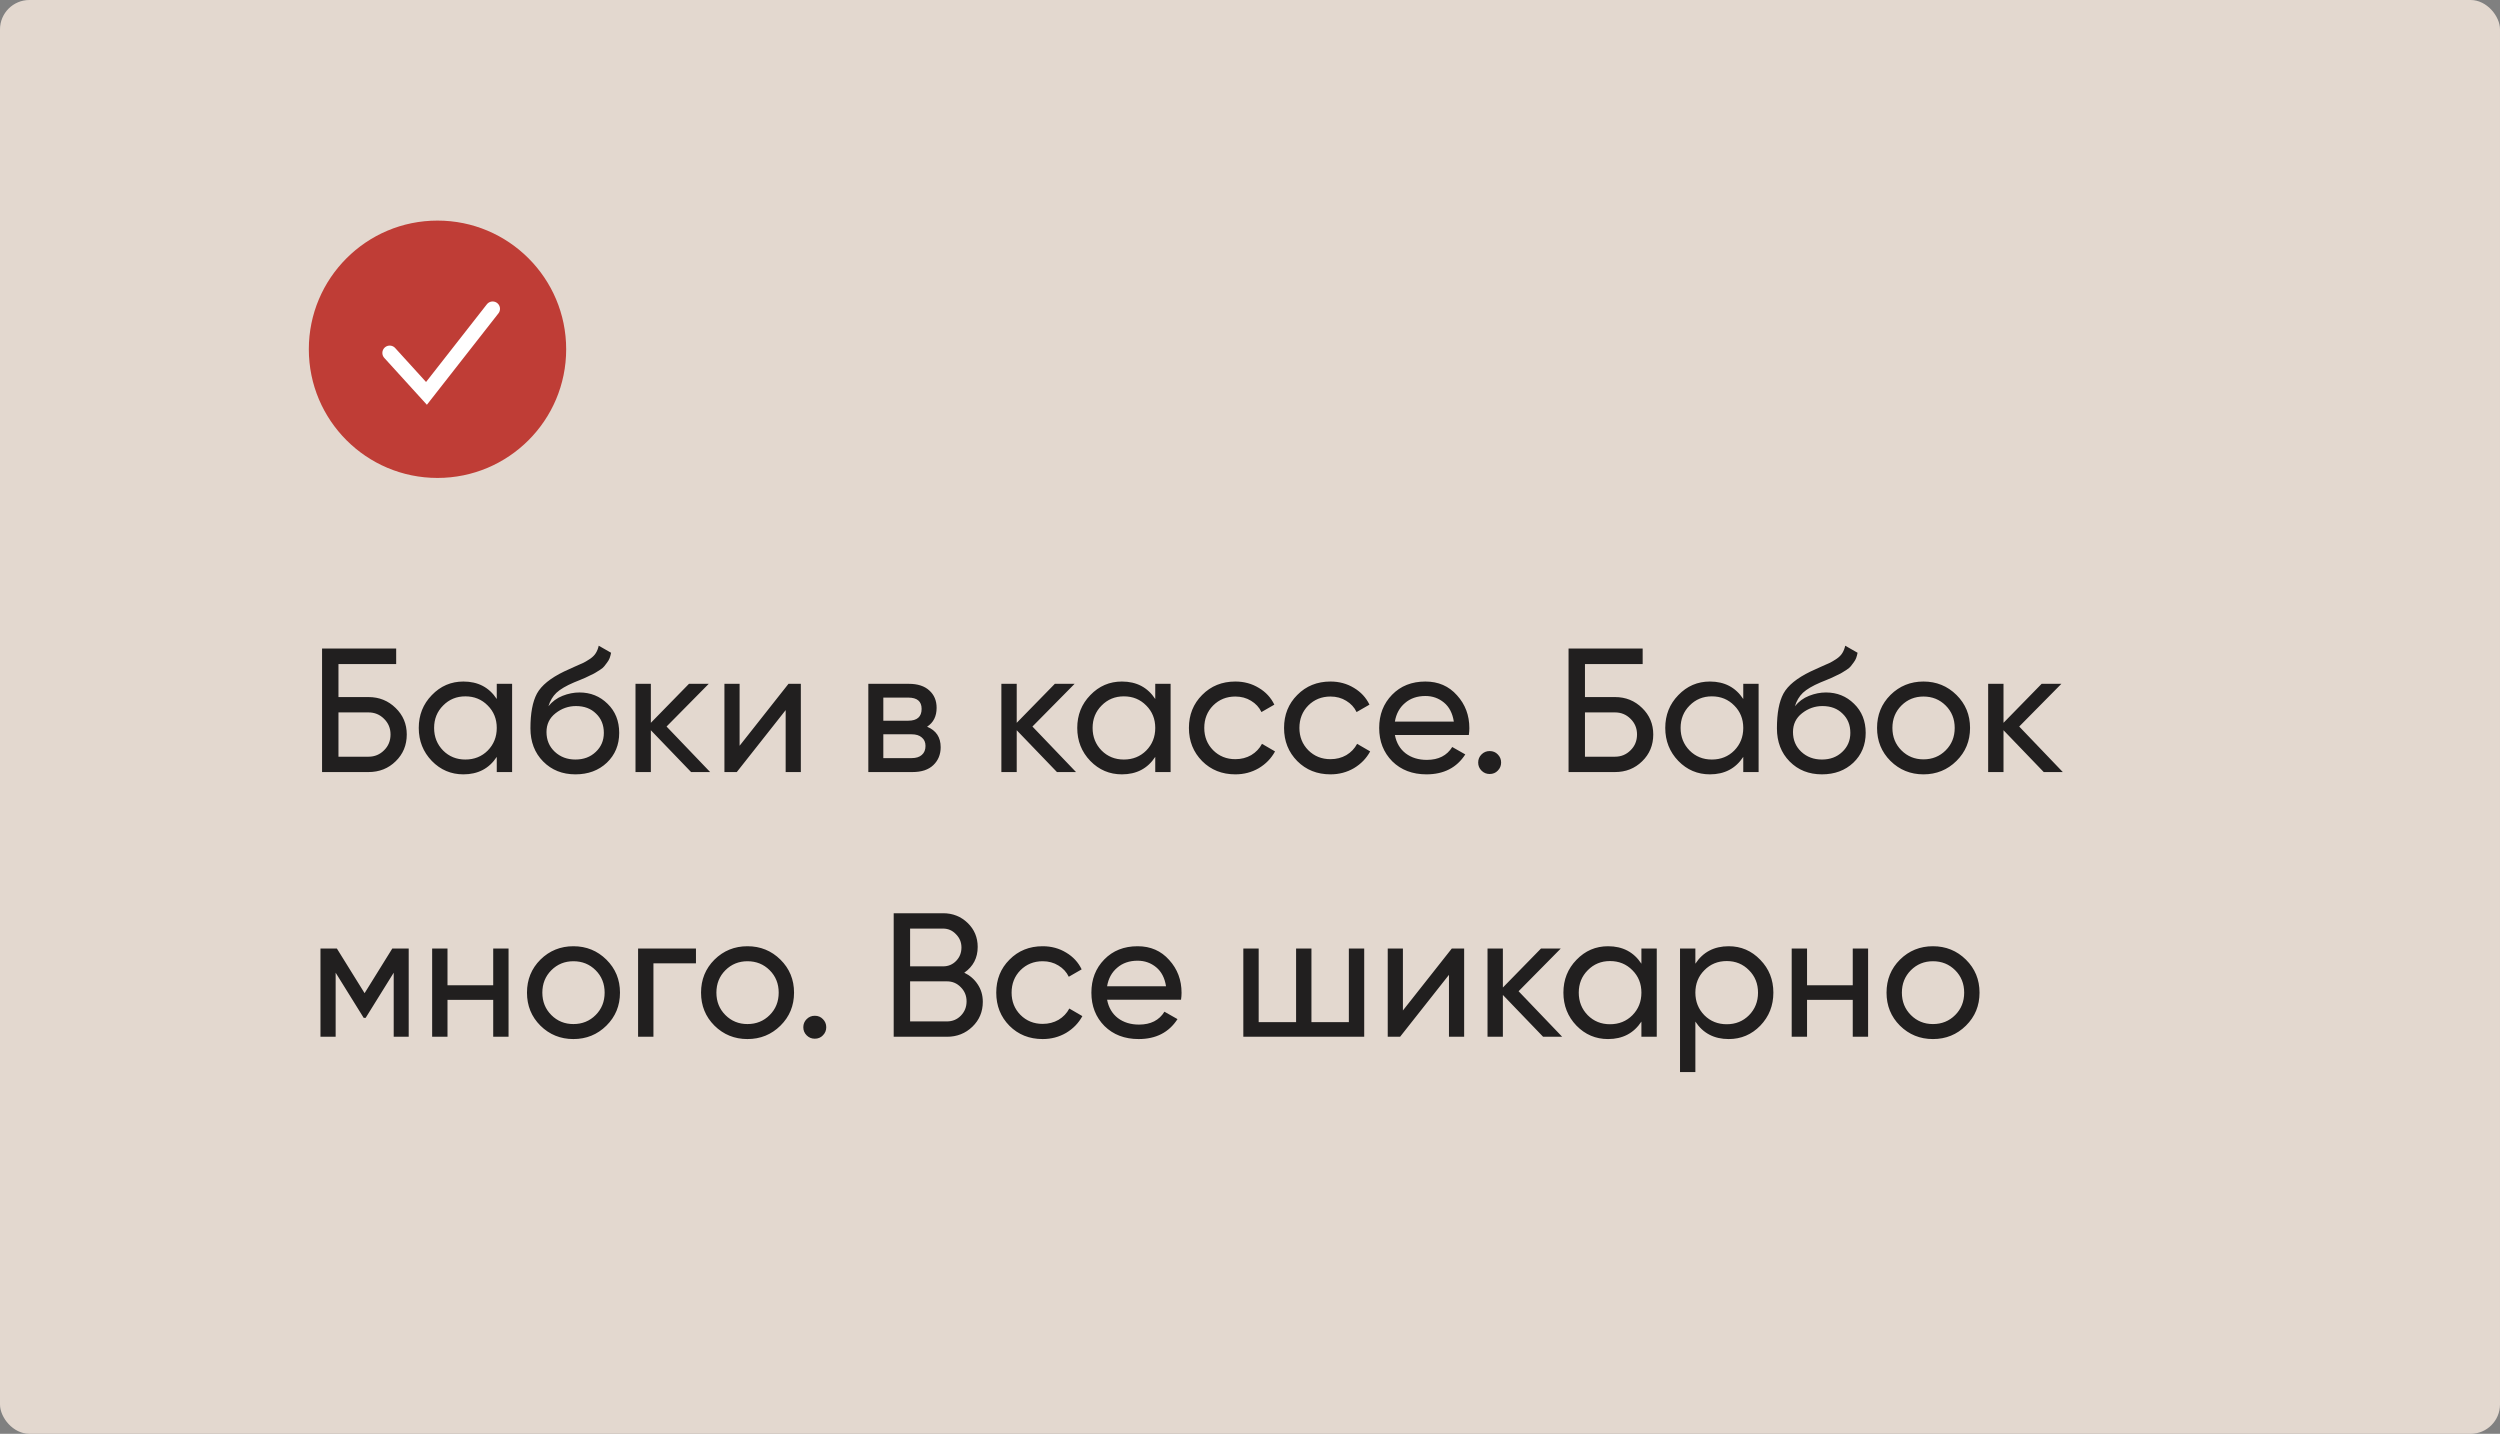 <?xml version="1.0" encoding="UTF-8"?> <svg xmlns="http://www.w3.org/2000/svg" width="340" height="195" viewBox="0 0 340 195" fill="none"><rect x="0" y="0" width="340" height="195" fill="#808080" stroke="none"/> <rect width="340" height="195" rx="4" fill="#E3D8CF"></rect> <path d="M50.112 94.8C51.568 94.8 52.8 95.296 53.808 96.288C54.816 97.264 55.32 98.464 55.32 99.888C55.32 101.344 54.816 102.56 53.808 103.536C52.816 104.512 51.584 105 50.112 105H43.8V88.2H53.88V90.312H46.032V94.8H50.112ZM50.112 102.912C50.944 102.912 51.648 102.624 52.224 102.048C52.816 101.472 53.112 100.752 53.112 99.888C53.112 99.04 52.816 98.328 52.224 97.752C51.648 97.176 50.944 96.888 50.112 96.888H46.032V102.912H50.112ZM67.559 93H69.647V105H67.559V102.936C66.519 104.52 65.007 105.312 63.023 105.312C61.343 105.312 59.911 104.704 58.727 103.488C57.543 102.256 56.951 100.76 56.951 99C56.951 97.24 57.543 95.752 58.727 94.536C59.911 93.304 61.343 92.688 63.023 92.688C65.007 92.688 66.519 93.48 67.559 95.064V93ZM63.287 103.296C64.503 103.296 65.519 102.888 66.335 102.072C67.151 101.24 67.559 100.216 67.559 99C67.559 97.784 67.151 96.768 66.335 95.952C65.519 95.12 64.503 94.704 63.287 94.704C62.087 94.704 61.079 95.12 60.263 95.952C59.447 96.768 59.039 97.784 59.039 99C59.039 100.216 59.447 101.24 60.263 102.072C61.079 102.888 62.087 103.296 63.287 103.296ZM78.259 105.312C76.483 105.312 75.019 104.728 73.867 103.56C72.715 102.392 72.139 100.888 72.139 99.048C72.139 97 72.435 95.424 73.027 94.32C73.635 93.216 74.867 92.216 76.723 91.32C77.059 91.16 77.515 90.952 78.091 90.696C78.683 90.44 79.115 90.248 79.387 90.12C79.659 89.976 79.963 89.792 80.299 89.568C80.635 89.328 80.883 89.072 81.043 88.8C81.219 88.512 81.347 88.184 81.427 87.816L83.107 88.776C83.059 89.032 82.995 89.272 82.915 89.496C82.835 89.704 82.715 89.912 82.555 90.12C82.411 90.312 82.283 90.48 82.171 90.624C82.059 90.768 81.867 90.928 81.595 91.104C81.339 91.264 81.147 91.384 81.019 91.464C80.907 91.544 80.675 91.664 80.323 91.824C79.987 91.984 79.755 92.096 79.627 92.16C79.515 92.208 79.251 92.32 78.835 92.496C78.419 92.656 78.163 92.76 78.067 92.808C76.979 93.272 76.179 93.744 75.667 94.224C75.171 94.704 74.811 95.312 74.587 96.048C75.099 95.408 75.739 94.936 76.507 94.632C77.275 94.328 78.043 94.176 78.811 94.176C80.315 94.176 81.587 94.688 82.627 95.712C83.683 96.736 84.211 98.056 84.211 99.672C84.211 101.304 83.651 102.656 82.531 103.728C81.411 104.784 79.987 105.312 78.259 105.312ZM75.451 102.24C76.203 102.944 77.139 103.296 78.259 103.296C79.379 103.296 80.299 102.952 81.019 102.264C81.755 101.576 82.123 100.712 82.123 99.672C82.123 98.6 81.771 97.728 81.067 97.056C80.379 96.368 79.467 96.024 78.331 96.024C77.307 96.024 76.379 96.352 75.547 97.008C74.731 97.648 74.323 98.496 74.323 99.552C74.323 100.64 74.699 101.536 75.451 102.24ZM96.58 105H93.988L88.516 99.312V105H86.428V93H88.516V98.304L93.7 93H96.388L90.652 98.808L96.58 105ZM107.234 93H108.914V105H106.85V96.576L100.202 105H98.522V93H100.586V101.424L107.234 93ZM126.084 98.832C127.316 99.344 127.932 100.272 127.932 101.616C127.932 102.608 127.596 103.424 126.924 104.064C126.268 104.688 125.324 105 124.092 105H118.092V93H123.612C124.812 93 125.74 93.304 126.396 93.912C127.052 94.504 127.38 95.288 127.38 96.264C127.38 97.416 126.948 98.272 126.084 98.832ZM123.516 94.872H120.132V98.016H123.516C124.732 98.016 125.34 97.48 125.34 96.408C125.34 95.384 124.732 94.872 123.516 94.872ZM123.972 103.104C124.58 103.104 125.044 102.96 125.364 102.672C125.7 102.384 125.868 101.976 125.868 101.448C125.868 100.952 125.7 100.568 125.364 100.296C125.044 100.008 124.58 99.864 123.972 99.864H120.132V103.104H123.972ZM146.338 105H143.746L138.274 99.312V105H136.186V93H138.274V98.304L143.458 93H146.146L140.41 98.808L146.338 105ZM157.114 93H159.202V105H157.114V102.936C156.074 104.52 154.562 105.312 152.578 105.312C150.898 105.312 149.466 104.704 148.282 103.488C147.098 102.256 146.506 100.76 146.506 99C146.506 97.24 147.098 95.752 148.282 94.536C149.466 93.304 150.898 92.688 152.578 92.688C154.562 92.688 156.074 93.48 157.114 95.064V93ZM152.842 103.296C154.058 103.296 155.074 102.888 155.89 102.072C156.706 101.24 157.114 100.216 157.114 99C157.114 97.784 156.706 96.768 155.89 95.952C155.074 95.12 154.058 94.704 152.842 94.704C151.642 94.704 150.634 95.12 149.818 95.952C149.002 96.768 148.594 97.784 148.594 99C148.594 100.216 149.002 101.24 149.818 102.072C150.634 102.888 151.642 103.296 152.842 103.296ZM168.005 105.312C166.197 105.312 164.693 104.712 163.493 103.512C162.293 102.296 161.693 100.792 161.693 99C161.693 97.208 162.293 95.712 163.493 94.512C164.693 93.296 166.197 92.688 168.005 92.688C169.189 92.688 170.253 92.976 171.197 93.552C172.141 94.112 172.845 94.872 173.309 95.832L171.557 96.84C171.253 96.2 170.781 95.688 170.141 95.304C169.517 94.92 168.805 94.728 168.005 94.728C166.805 94.728 165.797 95.136 164.981 95.952C164.181 96.768 163.781 97.784 163.781 99C163.781 100.2 164.181 101.208 164.981 102.024C165.797 102.84 166.805 103.248 168.005 103.248C168.805 103.248 169.525 103.064 170.165 102.696C170.805 102.312 171.293 101.8 171.629 101.16L173.405 102.192C172.893 103.136 172.157 103.896 171.197 104.472C170.237 105.032 169.173 105.312 168.005 105.312ZM180.943 105.312C179.135 105.312 177.631 104.712 176.431 103.512C175.231 102.296 174.631 100.792 174.631 99C174.631 97.208 175.231 95.712 176.431 94.512C177.631 93.296 179.135 92.688 180.943 92.688C182.127 92.688 183.191 92.976 184.135 93.552C185.079 94.112 185.783 94.872 186.247 95.832L184.495 96.84C184.191 96.2 183.719 95.688 183.079 95.304C182.455 94.92 181.743 94.728 180.943 94.728C179.743 94.728 178.735 95.136 177.919 95.952C177.119 96.768 176.719 97.784 176.719 99C176.719 100.2 177.119 101.208 177.919 102.024C178.735 102.84 179.743 103.248 180.943 103.248C181.743 103.248 182.463 103.064 183.103 102.696C183.743 102.312 184.231 101.8 184.567 101.16L186.343 102.192C185.831 103.136 185.095 103.896 184.135 104.472C183.175 105.032 182.111 105.312 180.943 105.312ZM189.704 99.96C189.912 101.032 190.4 101.864 191.168 102.456C191.952 103.048 192.912 103.344 194.048 103.344C195.632 103.344 196.784 102.76 197.504 101.592L199.28 102.6C198.112 104.408 196.352 105.312 194 105.312C192.096 105.312 190.544 104.72 189.344 103.536C188.16 102.336 187.568 100.824 187.568 99C187.568 97.192 188.152 95.688 189.32 94.488C190.488 93.288 192 92.688 193.856 92.688C195.616 92.688 197.048 93.312 198.152 94.56C199.272 95.792 199.832 97.28 199.832 99.024C199.832 99.328 199.808 99.64 199.76 99.96H189.704ZM193.856 94.656C192.736 94.656 191.808 94.976 191.072 95.616C190.336 96.24 189.88 97.08 189.704 98.136H197.72C197.544 97 197.096 96.136 196.376 95.544C195.656 94.952 194.816 94.656 193.856 94.656ZM202.592 105.264C202.16 105.264 201.792 105.112 201.488 104.808C201.184 104.504 201.032 104.136 201.032 103.704C201.032 103.272 201.184 102.904 201.488 102.6C201.792 102.296 202.16 102.144 202.592 102.144C203.04 102.144 203.408 102.296 203.696 102.6C204 102.904 204.152 103.272 204.152 103.704C204.152 104.136 204 104.504 203.696 104.808C203.408 105.112 203.04 105.264 202.592 105.264ZM219.635 94.8C221.091 94.8 222.323 95.296 223.331 96.288C224.339 97.264 224.843 98.464 224.843 99.888C224.843 101.344 224.339 102.56 223.331 103.536C222.339 104.512 221.107 105 219.635 105H213.323V88.2H223.403V90.312H215.555V94.8H219.635ZM219.635 102.912C220.467 102.912 221.171 102.624 221.747 102.048C222.339 101.472 222.635 100.752 222.635 99.888C222.635 99.04 222.339 98.328 221.747 97.752C221.171 97.176 220.467 96.888 219.635 96.888H215.555V102.912H219.635ZM237.083 93H239.171V105H237.083V102.936C236.043 104.52 234.531 105.312 232.547 105.312C230.867 105.312 229.435 104.704 228.251 103.488C227.067 102.256 226.475 100.76 226.475 99C226.475 97.24 227.067 95.752 228.251 94.536C229.435 93.304 230.867 92.688 232.547 92.688C234.531 92.688 236.043 93.48 237.083 95.064V93ZM232.811 103.296C234.027 103.296 235.043 102.888 235.859 102.072C236.675 101.24 237.083 100.216 237.083 99C237.083 97.784 236.675 96.768 235.859 95.952C235.043 95.12 234.027 94.704 232.811 94.704C231.611 94.704 230.603 95.12 229.787 95.952C228.971 96.768 228.562 97.784 228.562 99C228.562 100.216 228.971 101.24 229.787 102.072C230.603 102.888 231.611 103.296 232.811 103.296ZM247.782 105.312C246.006 105.312 244.542 104.728 243.39 103.56C242.238 102.392 241.662 100.888 241.662 99.048C241.662 97 241.958 95.424 242.55 94.32C243.158 93.216 244.39 92.216 246.246 91.32C246.582 91.16 247.038 90.952 247.614 90.696C248.206 90.44 248.638 90.248 248.91 90.12C249.182 89.976 249.486 89.792 249.822 89.568C250.158 89.328 250.406 89.072 250.566 88.8C250.742 88.512 250.87 88.184 250.95 87.816L252.63 88.776C252.582 89.032 252.518 89.272 252.438 89.496C252.358 89.704 252.238 89.912 252.078 90.12C251.934 90.312 251.806 90.48 251.694 90.624C251.582 90.768 251.39 90.928 251.118 91.104C250.862 91.264 250.67 91.384 250.542 91.464C250.43 91.544 250.198 91.664 249.846 91.824C249.51 91.984 249.278 92.096 249.15 92.16C249.038 92.208 248.774 92.32 248.358 92.496C247.942 92.656 247.686 92.76 247.59 92.808C246.502 93.272 245.702 93.744 245.19 94.224C244.694 94.704 244.334 95.312 244.11 96.048C244.622 95.408 245.262 94.936 246.03 94.632C246.798 94.328 247.566 94.176 248.334 94.176C249.838 94.176 251.11 94.688 252.15 95.712C253.206 96.736 253.734 98.056 253.734 99.672C253.734 101.304 253.174 102.656 252.054 103.728C250.934 104.784 249.51 105.312 247.782 105.312ZM244.974 102.24C245.726 102.944 246.662 103.296 247.782 103.296C248.902 103.296 249.822 102.952 250.542 102.264C251.278 101.576 251.646 100.712 251.646 99.672C251.646 98.6 251.294 97.728 250.59 97.056C249.902 96.368 248.99 96.024 247.854 96.024C246.83 96.024 245.902 96.352 245.07 97.008C244.254 97.648 243.846 98.496 243.846 99.552C243.846 100.64 244.222 101.536 244.974 102.24ZM266.079 103.488C264.847 104.704 263.351 105.312 261.591 105.312C259.831 105.312 258.335 104.704 257.103 103.488C255.887 102.272 255.279 100.776 255.279 99C255.279 97.224 255.887 95.728 257.103 94.512C258.335 93.296 259.831 92.688 261.591 92.688C263.351 92.688 264.847 93.296 266.079 94.512C267.311 95.728 267.927 97.224 267.927 99C267.927 100.776 267.311 102.272 266.079 103.488ZM261.591 103.272C262.791 103.272 263.799 102.864 264.615 102.048C265.431 101.232 265.839 100.216 265.839 99C265.839 97.784 265.431 96.768 264.615 95.952C263.799 95.136 262.791 94.728 261.591 94.728C260.407 94.728 259.407 95.136 258.591 95.952C257.775 96.768 257.367 97.784 257.367 99C257.367 100.216 257.775 101.232 258.591 102.048C259.407 102.864 260.407 103.272 261.591 103.272ZM280.541 105H277.949L272.477 99.312V105H270.389V93H272.477V98.304L277.661 93H280.349L274.613 98.808L280.541 105ZM55.584 129V141H53.544V132.288L49.728 138.432H49.464L45.648 132.288V141H43.584V129H45.816L49.584 135.072L53.352 129H55.584ZM67.076 129H69.163V141H67.076V135.984H60.859V141H58.772V129H60.859V133.992H67.076V129ZM82.47 139.488C81.238 140.704 79.742 141.312 77.982 141.312C76.222 141.312 74.726 140.704 73.494 139.488C72.278 138.272 71.67 136.776 71.67 135C71.67 133.224 72.278 131.728 73.494 130.512C74.726 129.296 76.222 128.688 77.982 128.688C79.742 128.688 81.238 129.296 82.47 130.512C83.702 131.728 84.318 133.224 84.318 135C84.318 136.776 83.702 138.272 82.47 139.488ZM77.982 139.272C79.182 139.272 80.19 138.864 81.006 138.048C81.822 137.232 82.23 136.216 82.23 135C82.23 133.784 81.822 132.768 81.006 131.952C80.19 131.136 79.182 130.728 77.982 130.728C76.798 130.728 75.798 131.136 74.982 131.952C74.166 132.768 73.758 133.784 73.758 135C73.758 136.216 74.166 137.232 74.982 138.048C75.798 138.864 76.798 139.272 77.982 139.272ZM94.651 129V131.016H88.867V141H86.779V129H94.651ZM106.142 139.488C104.91 140.704 103.414 141.312 101.654 141.312C99.894 141.312 98.398 140.704 97.166 139.488C95.95 138.272 95.342 136.776 95.342 135C95.342 133.224 95.95 131.728 97.166 130.512C98.398 129.296 99.894 128.688 101.654 128.688C103.414 128.688 104.91 129.296 106.142 130.512C107.374 131.728 107.99 133.224 107.99 135C107.99 136.776 107.374 138.272 106.142 139.488ZM101.654 139.272C102.854 139.272 103.862 138.864 104.678 138.048C105.494 137.232 105.902 136.216 105.902 135C105.902 133.784 105.494 132.768 104.678 131.952C103.862 131.136 102.854 130.728 101.654 130.728C100.47 130.728 99.47 131.136 98.654 131.952C97.838 132.768 97.43 133.784 97.43 135C97.43 136.216 97.838 137.232 98.654 138.048C99.47 138.864 100.47 139.272 101.654 139.272ZM110.81 141.264C110.378 141.264 110.01 141.112 109.706 140.808C109.402 140.504 109.25 140.136 109.25 139.704C109.25 139.272 109.402 138.904 109.706 138.6C110.01 138.296 110.378 138.144 110.81 138.144C111.258 138.144 111.626 138.296 111.914 138.6C112.218 138.904 112.37 139.272 112.37 139.704C112.37 140.136 112.218 140.504 111.914 140.808C111.626 141.112 111.258 141.264 110.81 141.264ZM131.142 132.288C131.91 132.656 132.518 133.184 132.966 133.872C133.43 134.56 133.662 135.352 133.662 136.248C133.662 137.592 133.19 138.72 132.246 139.632C131.302 140.544 130.15 141 128.79 141H121.542V124.2H128.262C129.574 124.2 130.686 124.64 131.598 125.52C132.51 126.4 132.966 127.488 132.966 128.784C132.966 130.272 132.358 131.44 131.142 132.288ZM128.262 126.288H123.774V131.424H128.262C128.966 131.424 129.558 131.176 130.038 130.68C130.518 130.184 130.758 129.576 130.758 128.856C130.758 128.152 130.51 127.552 130.014 127.056C129.534 126.544 128.95 126.288 128.262 126.288ZM128.79 138.912C129.542 138.912 130.174 138.648 130.686 138.12C131.198 137.592 131.454 136.944 131.454 136.176C131.454 135.424 131.19 134.784 130.662 134.256C130.15 133.728 129.526 133.464 128.79 133.464H123.774V138.912H128.79ZM141.802 141.312C139.994 141.312 138.49 140.712 137.29 139.512C136.09 138.296 135.49 136.792 135.49 135C135.49 133.208 136.09 131.712 137.29 130.512C138.49 129.296 139.994 128.688 141.802 128.688C142.986 128.688 144.05 128.976 144.994 129.552C145.938 130.112 146.642 130.872 147.106 131.832L145.354 132.84C145.05 132.2 144.578 131.688 143.938 131.304C143.314 130.92 142.602 130.728 141.802 130.728C140.602 130.728 139.594 131.136 138.778 131.952C137.978 132.768 137.578 133.784 137.578 135C137.578 136.2 137.978 137.208 138.778 138.024C139.594 138.84 140.602 139.248 141.802 139.248C142.602 139.248 143.322 139.064 143.962 138.696C144.602 138.312 145.09 137.8 145.426 137.16L147.202 138.192C146.69 139.136 145.954 139.896 144.994 140.472C144.034 141.032 142.97 141.312 141.802 141.312ZM150.564 135.96C150.772 137.032 151.26 137.864 152.028 138.456C152.812 139.048 153.772 139.344 154.908 139.344C156.492 139.344 157.644 138.76 158.364 137.592L160.14 138.6C158.972 140.408 157.212 141.312 154.86 141.312C152.956 141.312 151.404 140.72 150.204 139.536C149.02 138.336 148.428 136.824 148.428 135C148.428 133.192 149.012 131.688 150.18 130.488C151.348 129.288 152.86 128.688 154.716 128.688C156.476 128.688 157.908 129.312 159.012 130.56C160.132 131.792 160.692 133.28 160.692 135.024C160.692 135.328 160.668 135.64 160.62 135.96H150.564ZM154.716 130.656C153.596 130.656 152.668 130.976 151.932 131.616C151.196 132.24 150.74 133.08 150.564 134.136H158.58C158.404 133 157.956 132.136 157.236 131.544C156.516 130.952 155.676 130.656 154.716 130.656ZM183.444 129H185.532V141H169.092V129H171.18V139.008H176.268V129H178.356V139.008H183.444V129ZM197.444 129H199.124V141H197.06V132.576L190.412 141H188.732V129H190.796V137.424L197.444 129ZM212.455 141H209.863L204.391 135.312V141H202.303V129H204.391V134.304L209.575 129H212.263L206.527 134.808L212.455 141ZM223.231 129H225.319V141H223.231V138.936C222.191 140.52 220.679 141.312 218.695 141.312C217.015 141.312 215.583 140.704 214.399 139.488C213.215 138.256 212.623 136.76 212.623 135C212.623 133.24 213.215 131.752 214.399 130.536C215.583 129.304 217.015 128.688 218.695 128.688C220.679 128.688 222.191 129.48 223.231 131.064V129ZM218.959 139.296C220.175 139.296 221.191 138.888 222.007 138.072C222.823 137.24 223.231 136.216 223.231 135C223.231 133.784 222.823 132.768 222.007 131.952C221.191 131.12 220.175 130.704 218.959 130.704C217.759 130.704 216.751 131.12 215.935 131.952C215.119 132.768 214.711 133.784 214.711 135C214.711 136.216 215.119 137.24 215.935 138.072C216.751 138.888 217.759 139.296 218.959 139.296ZM235.106 128.688C236.786 128.688 238.218 129.304 239.402 130.536C240.586 131.752 241.178 133.24 241.178 135C241.178 136.76 240.586 138.256 239.402 139.488C238.218 140.704 236.786 141.312 235.106 141.312C233.122 141.312 231.61 140.52 230.57 138.936V145.8H228.482V129H230.57V131.064C231.61 129.48 233.122 128.688 235.106 128.688ZM234.842 139.296C236.042 139.296 237.05 138.888 237.866 138.072C238.682 137.24 239.09 136.216 239.09 135C239.09 133.784 238.682 132.768 237.866 131.952C237.05 131.12 236.042 130.704 234.842 130.704C233.626 130.704 232.61 131.12 231.794 131.952C230.978 132.768 230.57 133.784 230.57 135C230.57 136.216 230.978 137.24 231.794 138.072C232.61 138.888 233.626 139.296 234.842 139.296ZM251.974 129H254.062V141H251.974V135.984H245.758V141H243.67V129H245.758V133.992H251.974V129ZM267.368 139.488C266.136 140.704 264.64 141.312 262.88 141.312C261.12 141.312 259.624 140.704 258.392 139.488C257.176 138.272 256.568 136.776 256.568 135C256.568 133.224 257.176 131.728 258.392 130.512C259.624 129.296 261.12 128.688 262.88 128.688C264.64 128.688 266.136 129.296 267.368 130.512C268.6 131.728 269.216 133.224 269.216 135C269.216 136.776 268.6 138.272 267.368 139.488ZM262.88 139.272C264.08 139.272 265.088 138.864 265.904 138.048C266.72 137.232 267.128 136.216 267.128 135C267.128 133.784 266.72 132.768 265.904 131.952C265.088 131.136 264.08 130.728 262.88 130.728C261.696 130.728 260.696 131.136 259.88 131.952C259.064 132.768 258.656 133.784 258.656 135C258.656 136.216 259.064 137.232 259.88 138.048C260.696 138.864 261.696 139.272 262.88 139.272Z" fill="#211F1F"></path> <circle cx="59.5" cy="47.5" r="17.5" fill="#BF3D36"></circle> <path d="M53 48L58 53.5L67 42" stroke="white" stroke-width="2" stroke-linecap="round"></path> </svg> 